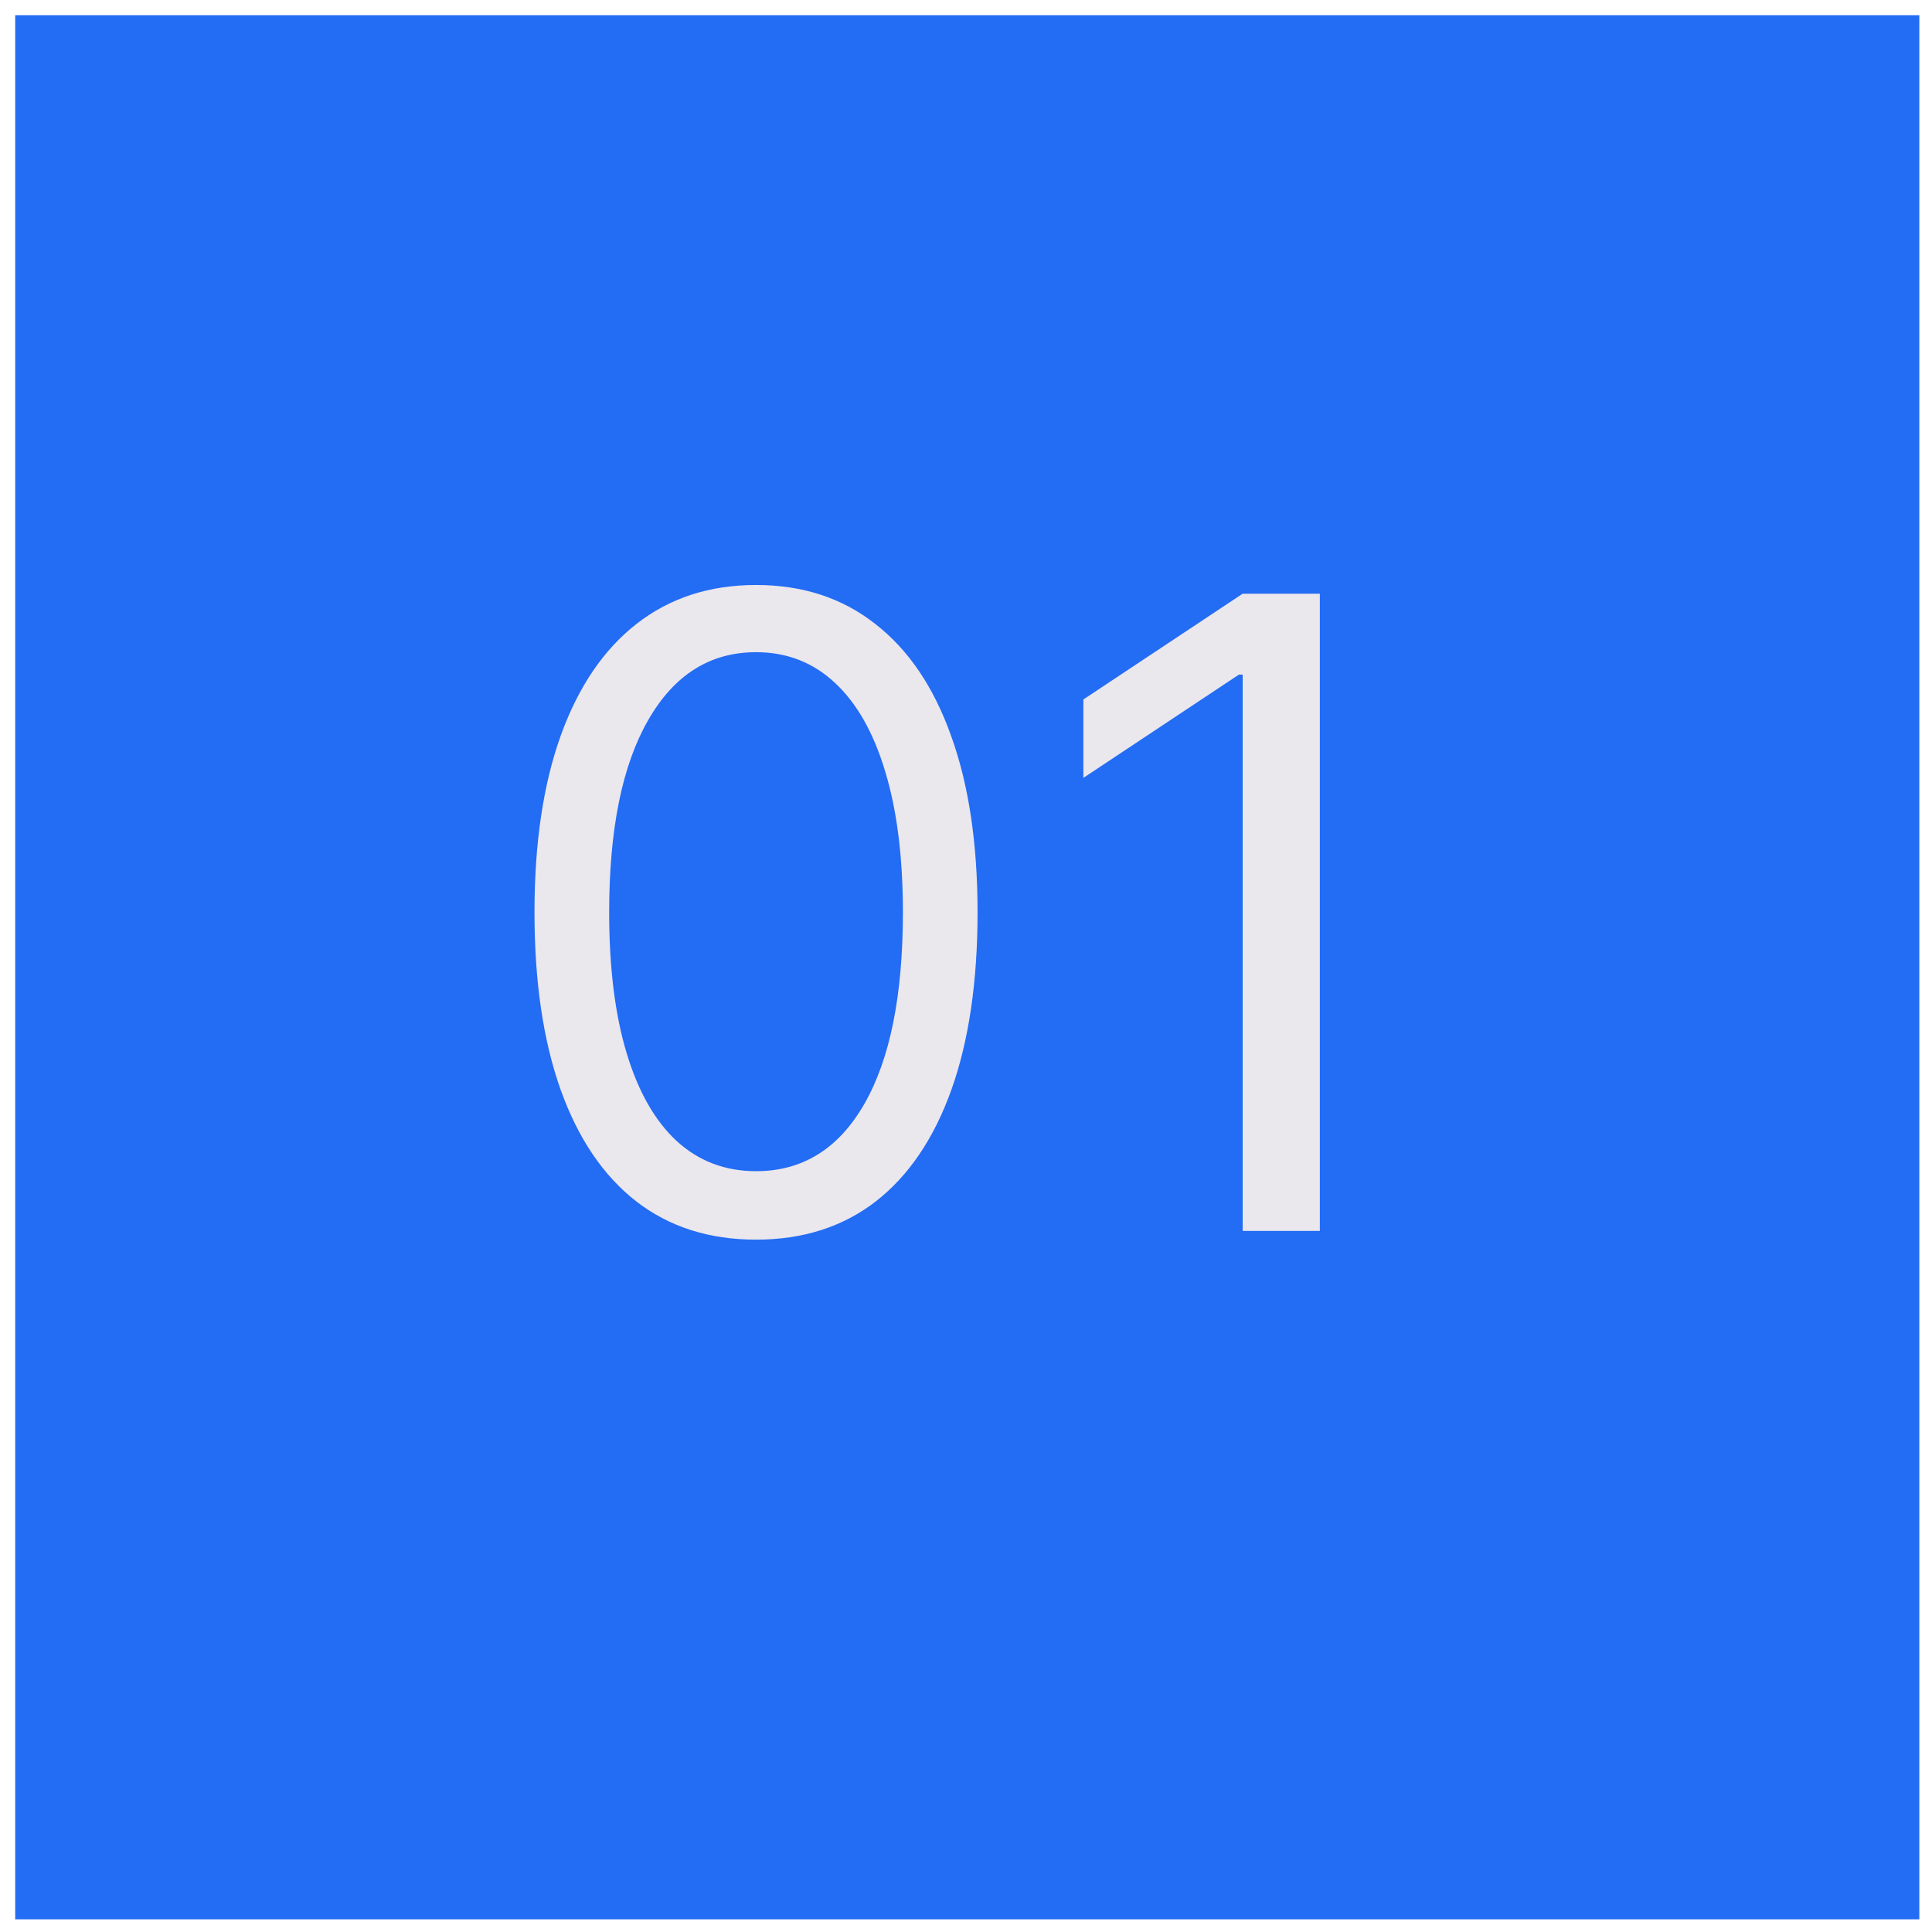 <svg width="122" height="122" viewBox="0 0 122 122" fill="none" xmlns="http://www.w3.org/2000/svg">
<path d="M121.2 121.2H0.96V0.96H121.2V121.2Z" fill="#236CF4"/>
<path d="M47.741 78.28C44.781 78.28 42.259 77.475 40.176 75.863C38.093 74.239 36.502 71.888 35.402 68.81C34.301 65.718 33.751 61.985 33.751 57.61C33.751 53.261 34.301 49.548 35.402 46.469C36.515 43.378 38.113 41.02 40.196 39.396C42.292 37.758 44.807 36.94 47.741 36.94C50.675 36.94 53.183 37.758 55.266 39.396C57.362 41.02 58.96 43.378 60.06 46.469C61.174 49.548 61.73 53.261 61.73 57.61C61.73 61.985 61.18 65.718 60.08 68.81C58.98 71.888 57.388 74.239 55.306 75.863C53.223 77.475 50.701 78.28 47.741 78.28ZM47.741 73.957C50.675 73.957 52.954 72.543 54.578 69.713C56.203 66.884 57.015 62.85 57.015 57.61C57.015 54.126 56.642 51.159 55.895 48.709C55.161 46.26 54.1 44.393 52.712 43.109C51.337 41.826 49.679 41.184 47.741 41.184C44.833 41.184 42.56 42.618 40.923 45.487C39.285 48.343 38.467 52.383 38.467 57.61C38.467 61.094 38.834 64.055 39.567 66.491C40.301 68.927 41.355 70.781 42.73 72.052C44.119 73.322 45.789 73.957 47.741 73.957ZM83.344 37.49V77.73H78.471V42.599H78.235L68.411 49.122V44.17L78.471 37.49H83.344Z" fill="#EAE7ED"/>
</svg>

